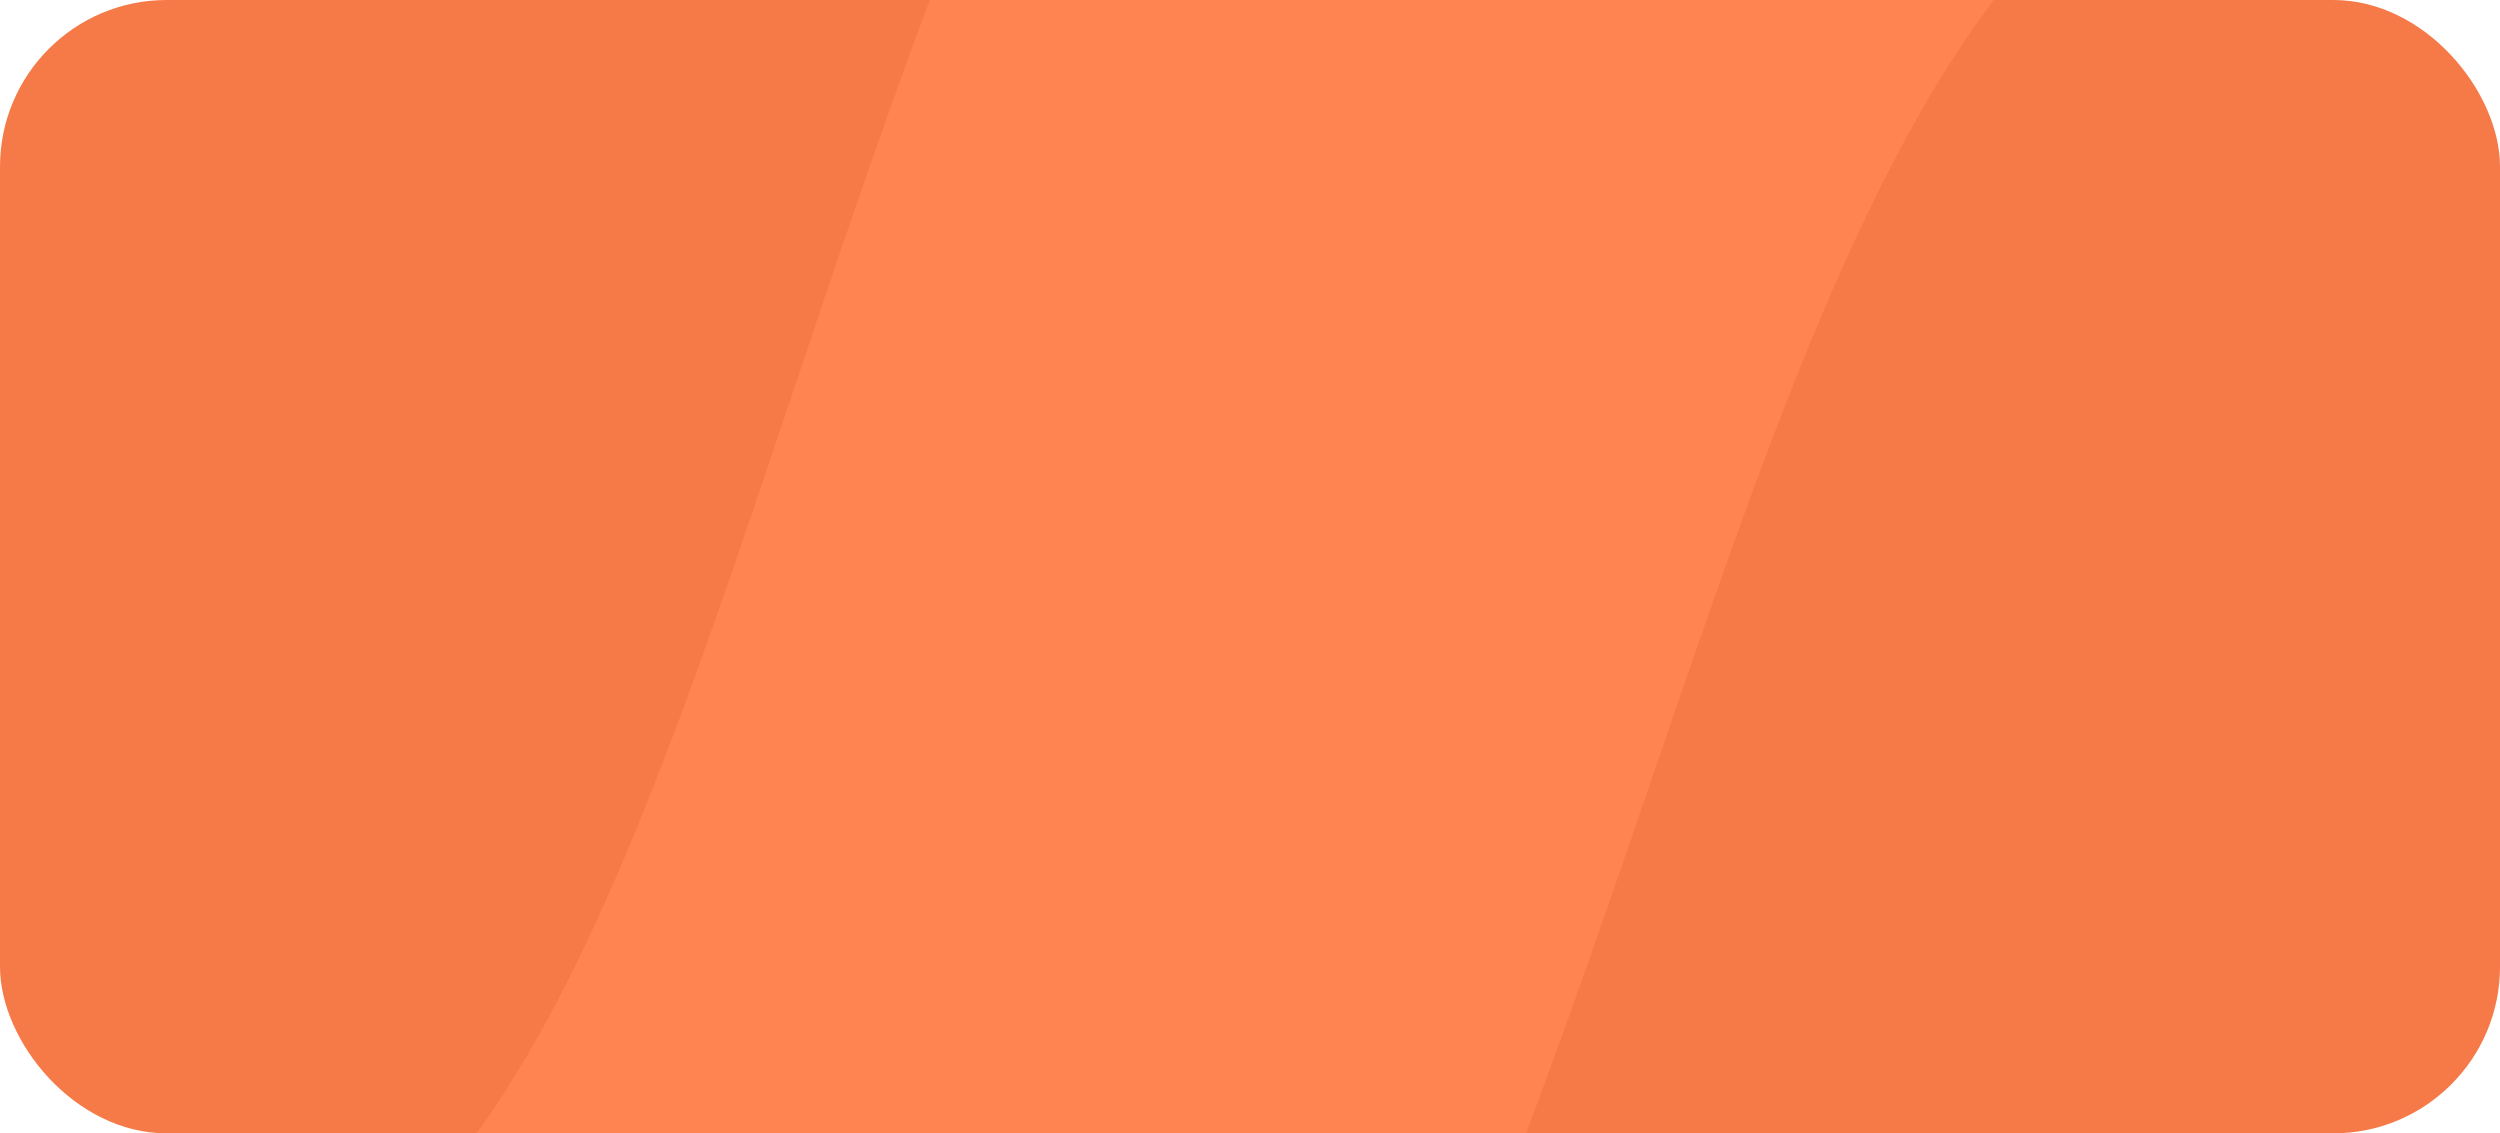 <?xml version="1.0" encoding="UTF-8"?> <svg xmlns="http://www.w3.org/2000/svg" width="300" height="136" viewBox="0 0 300 136" fill="none"><g clip-path="url(#clip0_1018_2185)"><rect width="300" height="136" rx="20" fill="#F57A47"></rect><path d="M19.532 281C-88.015 281 -139 186.996 -139 77.06C-139 16.695 -125.721 -44.334 -102.799 -90.873C-98.811 -98.969 -90.404 -103.778 -81.379 -103.778H-8.75C1.432 -103.778 7.545 -92.137 2.549 -83.265C-22.229 -39.268 -34.529 14.81 -33.843 68.297C-33.047 128.841 -16.317 159.114 17.938 159.114C114.332 159.114 78.483 -146 276.847 -146C401.92 -146 440.955 -45.623 440.955 71.483C440.955 148.757 422.632 220.455 390.767 277.813H276.847C319.069 214.082 335.798 143.978 335.798 80.246C335.798 15.718 322.256 -24.114 282.423 -24.114C178.063 -24.114 217.099 281 19.532 281Z" fill="#FF8451"></path></g><defs><clipPath id="clip0_1018_2185"><rect width="300" height="136" rx="20" fill="white"></rect></clipPath></defs></svg> 